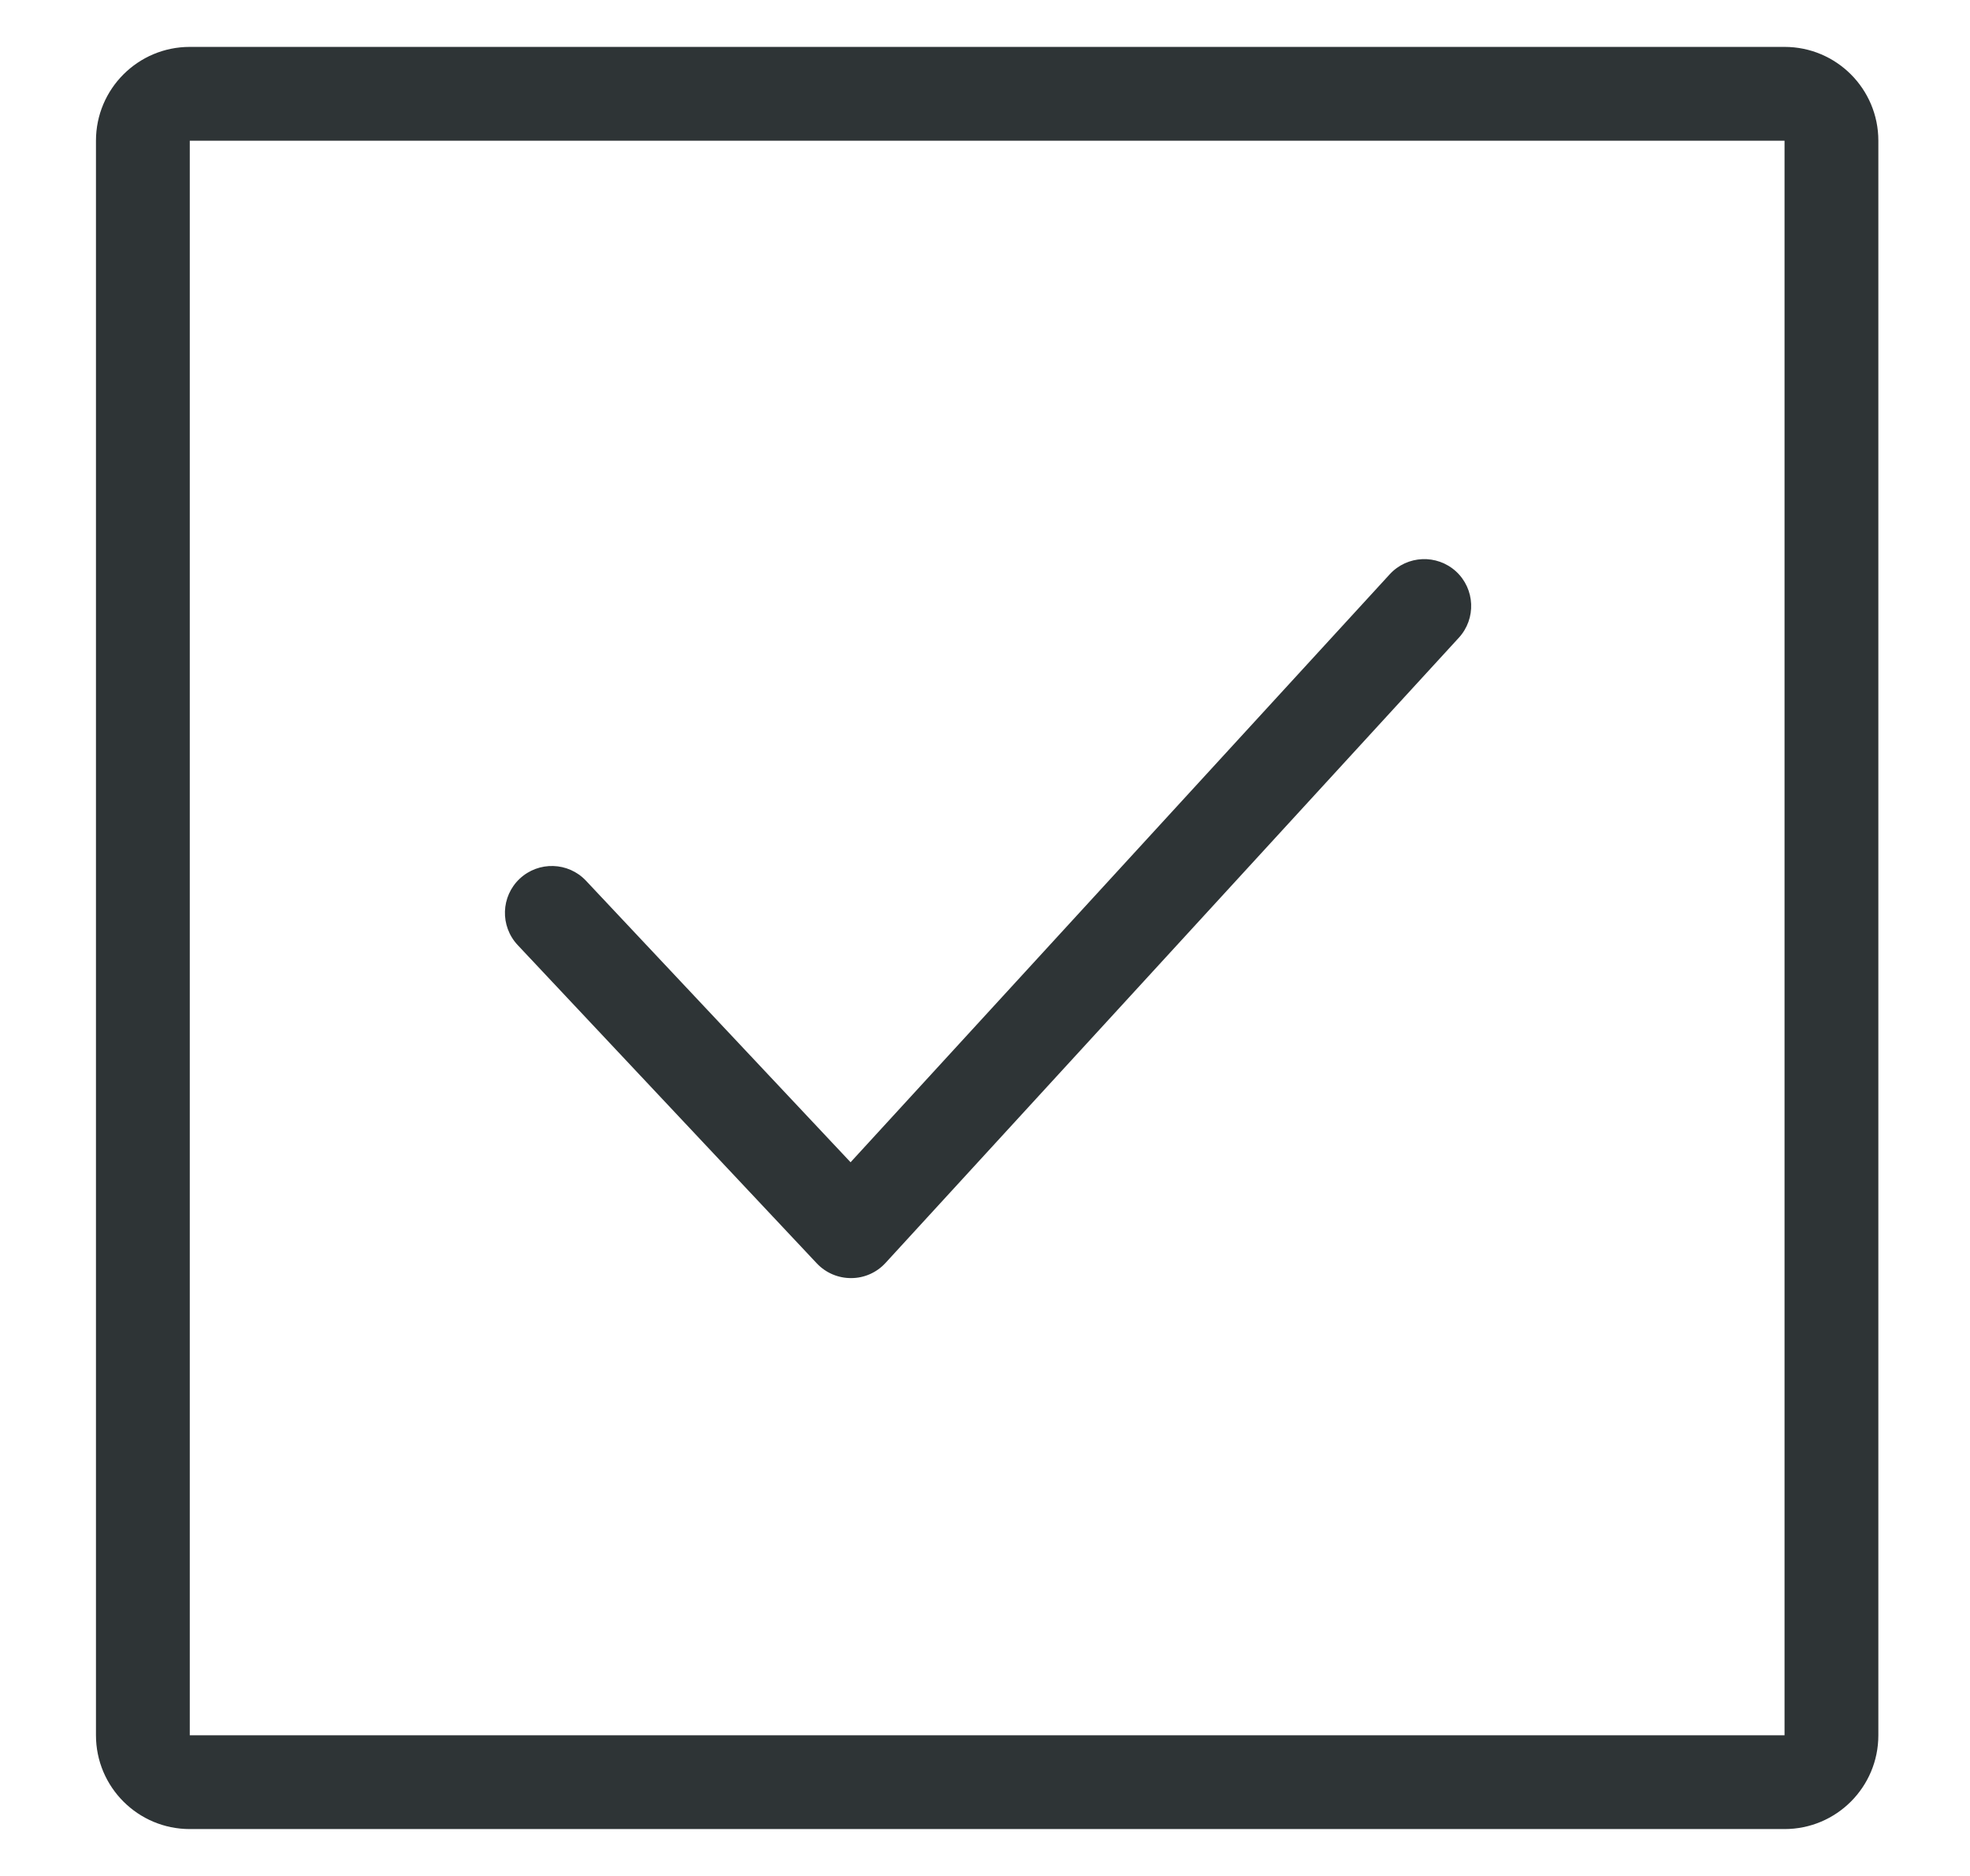 <svg width="21" height="20" viewBox="0 0 21 20" fill="none" xmlns="http://www.w3.org/2000/svg">
<path fill-rule="evenodd" clip-rule="evenodd" d="M19.023 1.5H2.023V18.5H19.023V1.5ZM2.023 0.5C1.471 0.5 1.023 0.948 1.023 1.5V18.5C1.023 19.052 1.471 19.5 2.023 19.5H19.023C19.576 19.5 20.023 19.052 20.023 18.5V1.5C20.023 0.948 19.576 0.5 19.023 0.5H2.023Z" fill="#2E3436"/>
<path d="M15.521 6.092C15.724 6.279 15.738 6.595 15.551 6.799L9.44 13.464C9.346 13.567 9.213 13.626 9.074 13.626C8.935 13.627 8.802 13.57 8.707 13.469L5.518 10.075C5.329 9.873 5.339 9.557 5.54 9.368C5.742 9.179 6.058 9.189 6.247 9.39L9.067 12.391L14.814 6.123C15.001 5.919 15.317 5.906 15.521 6.092Z" fill="#2E3436"/>
</svg>
